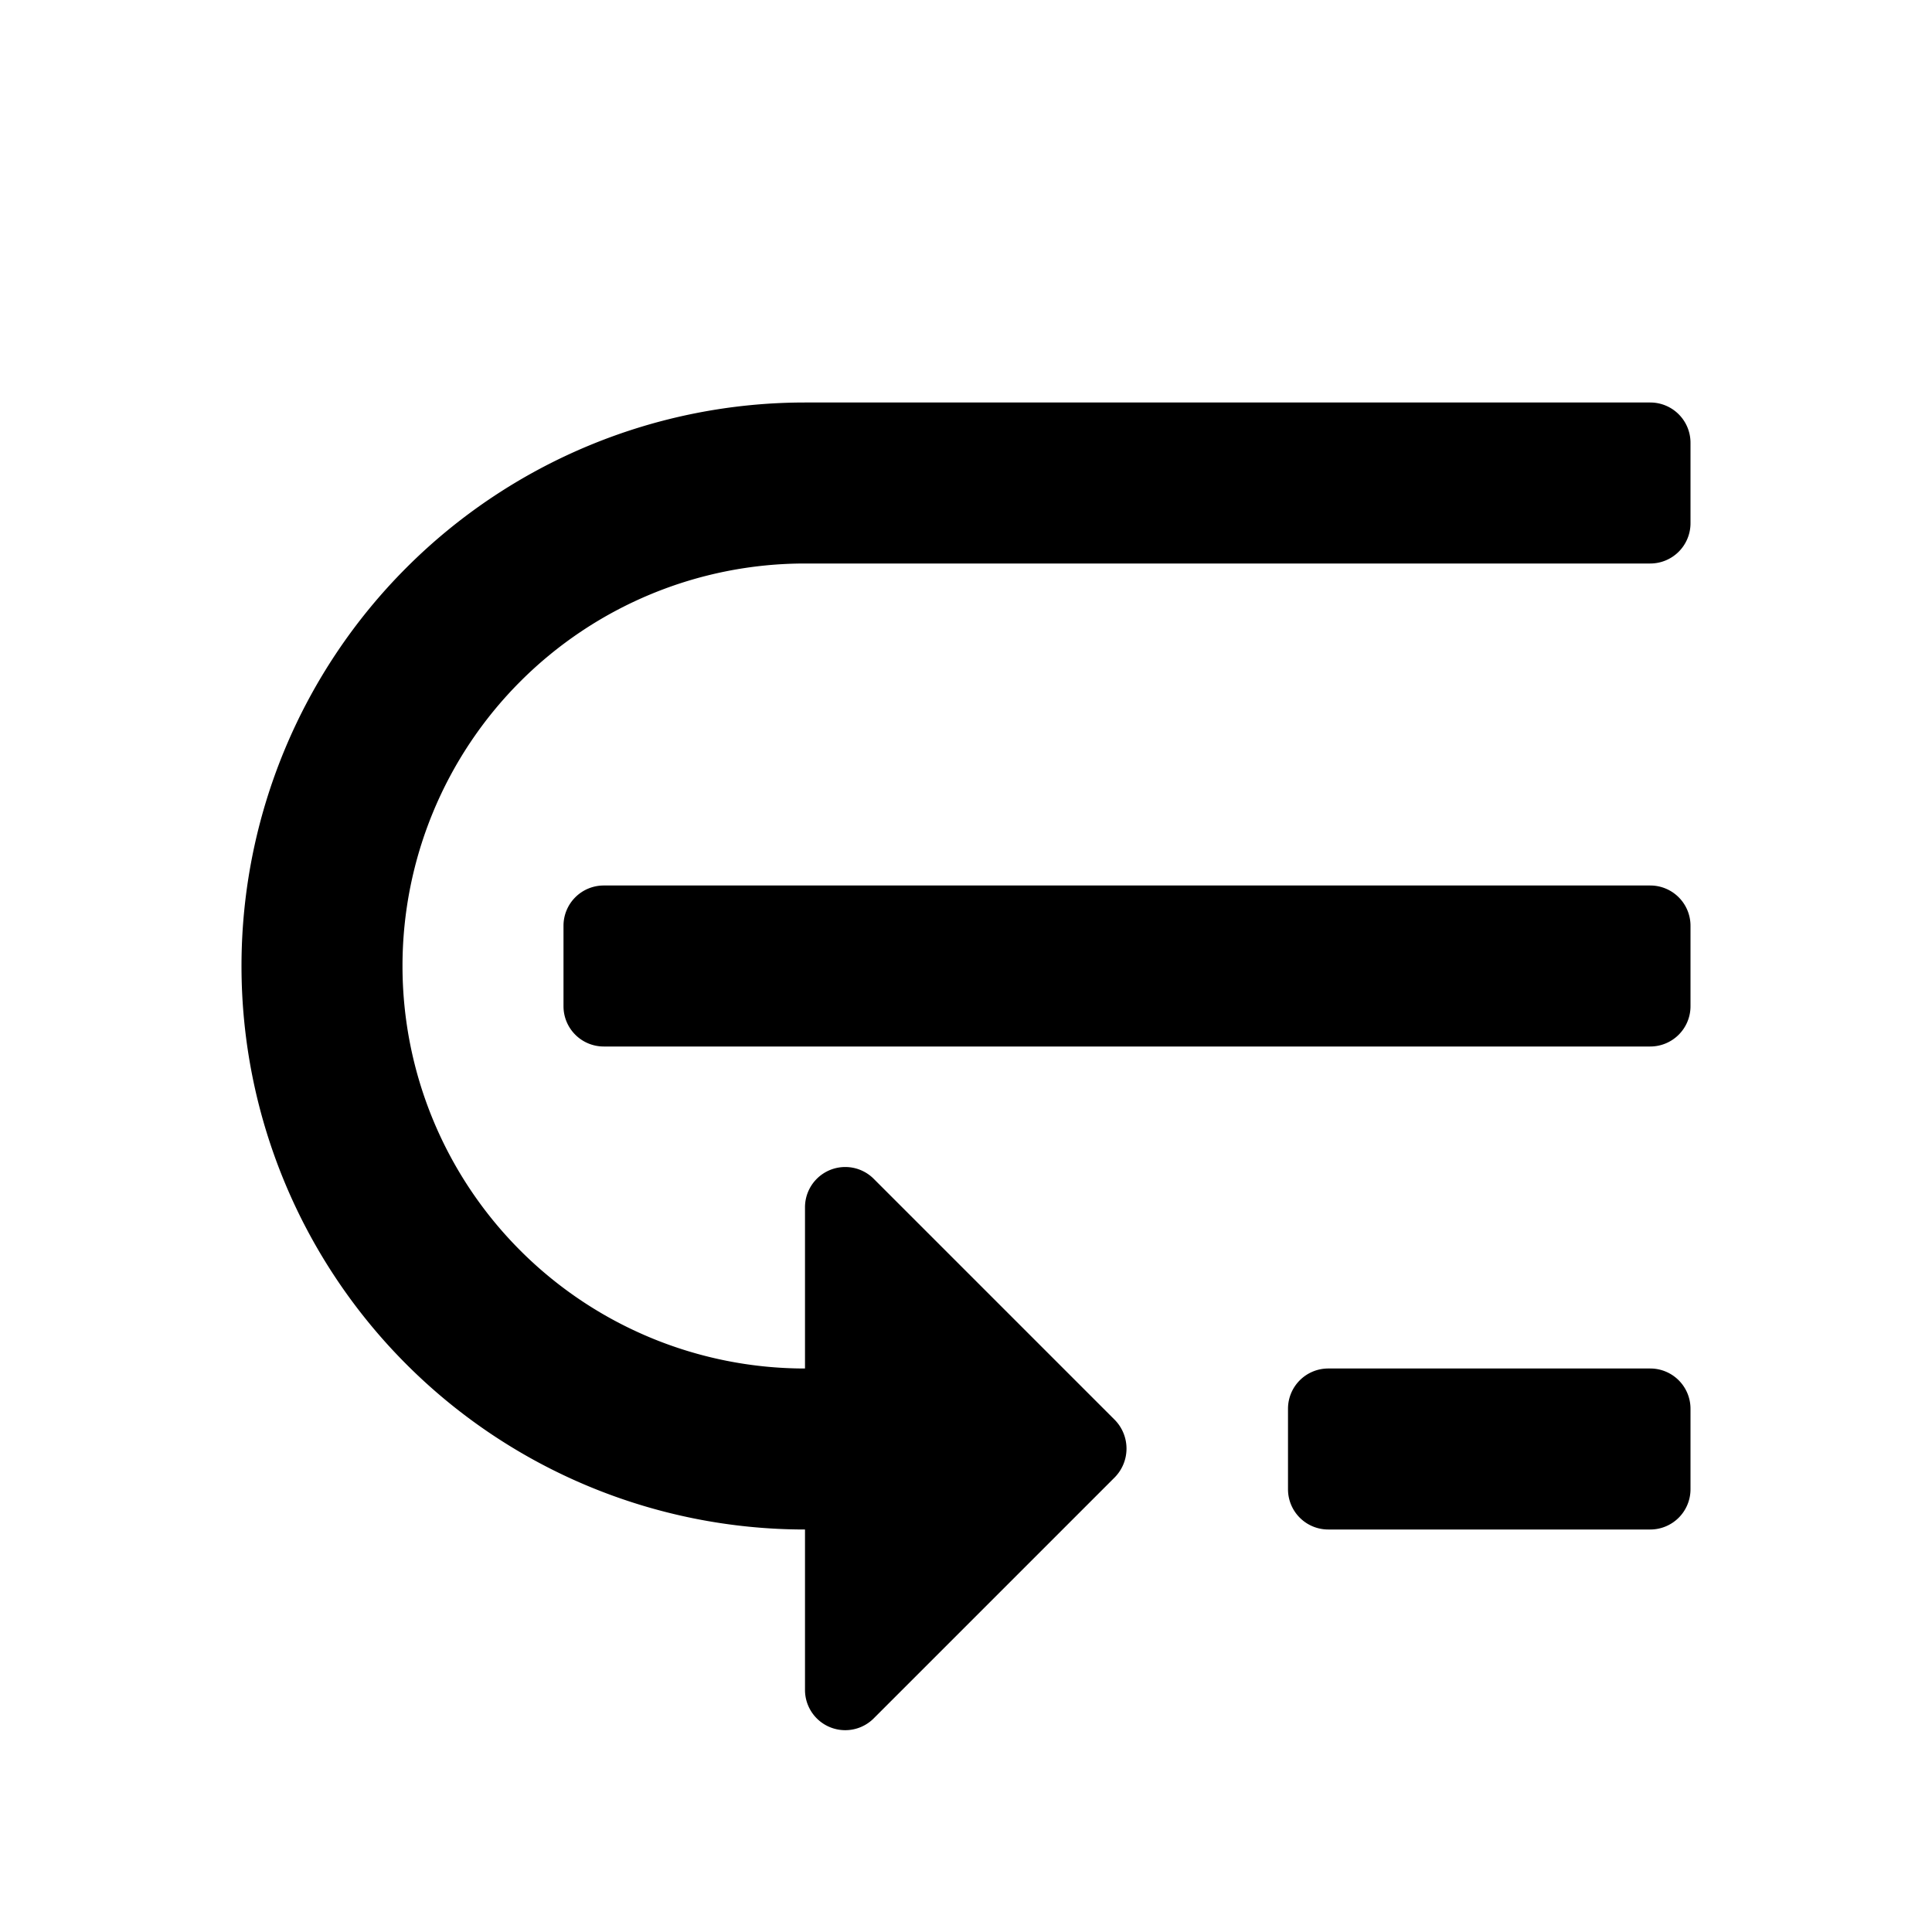 <svg id="Layer_1" data-name="Layer 1" xmlns="http://www.w3.org/2000/svg" viewBox="0 0 24 24"><title>sort</title><path d="M21,11.5v1a.5.5,0,0,1-.5.5H7.5a.5.5,0,0,1-.5-.5v-1a.5.5,0,0,1,.5-.5h13A.5.5,0,0,1,21,11.5ZM20.5,17h-4a.5.5,0,0,0-.5.5v1a.5.5,0,0,0,.5.5h4a.5.5,0,0,0,.5-.5v-1A.5.5,0,0,0,20.5,17Zm0-12H10a7,7,0,0,0,0,14v2a.5.5,0,0,0,.85.35l3-3a.51.51,0,0,0,0-.71l-3-3A.5.5,0,0,0,10,15v2A5,5,0,0,1,10,7H20.5a.5.5,0,0,0,.5-.5v-1A.5.5,0,0,0,20.5,5Z"/></svg>